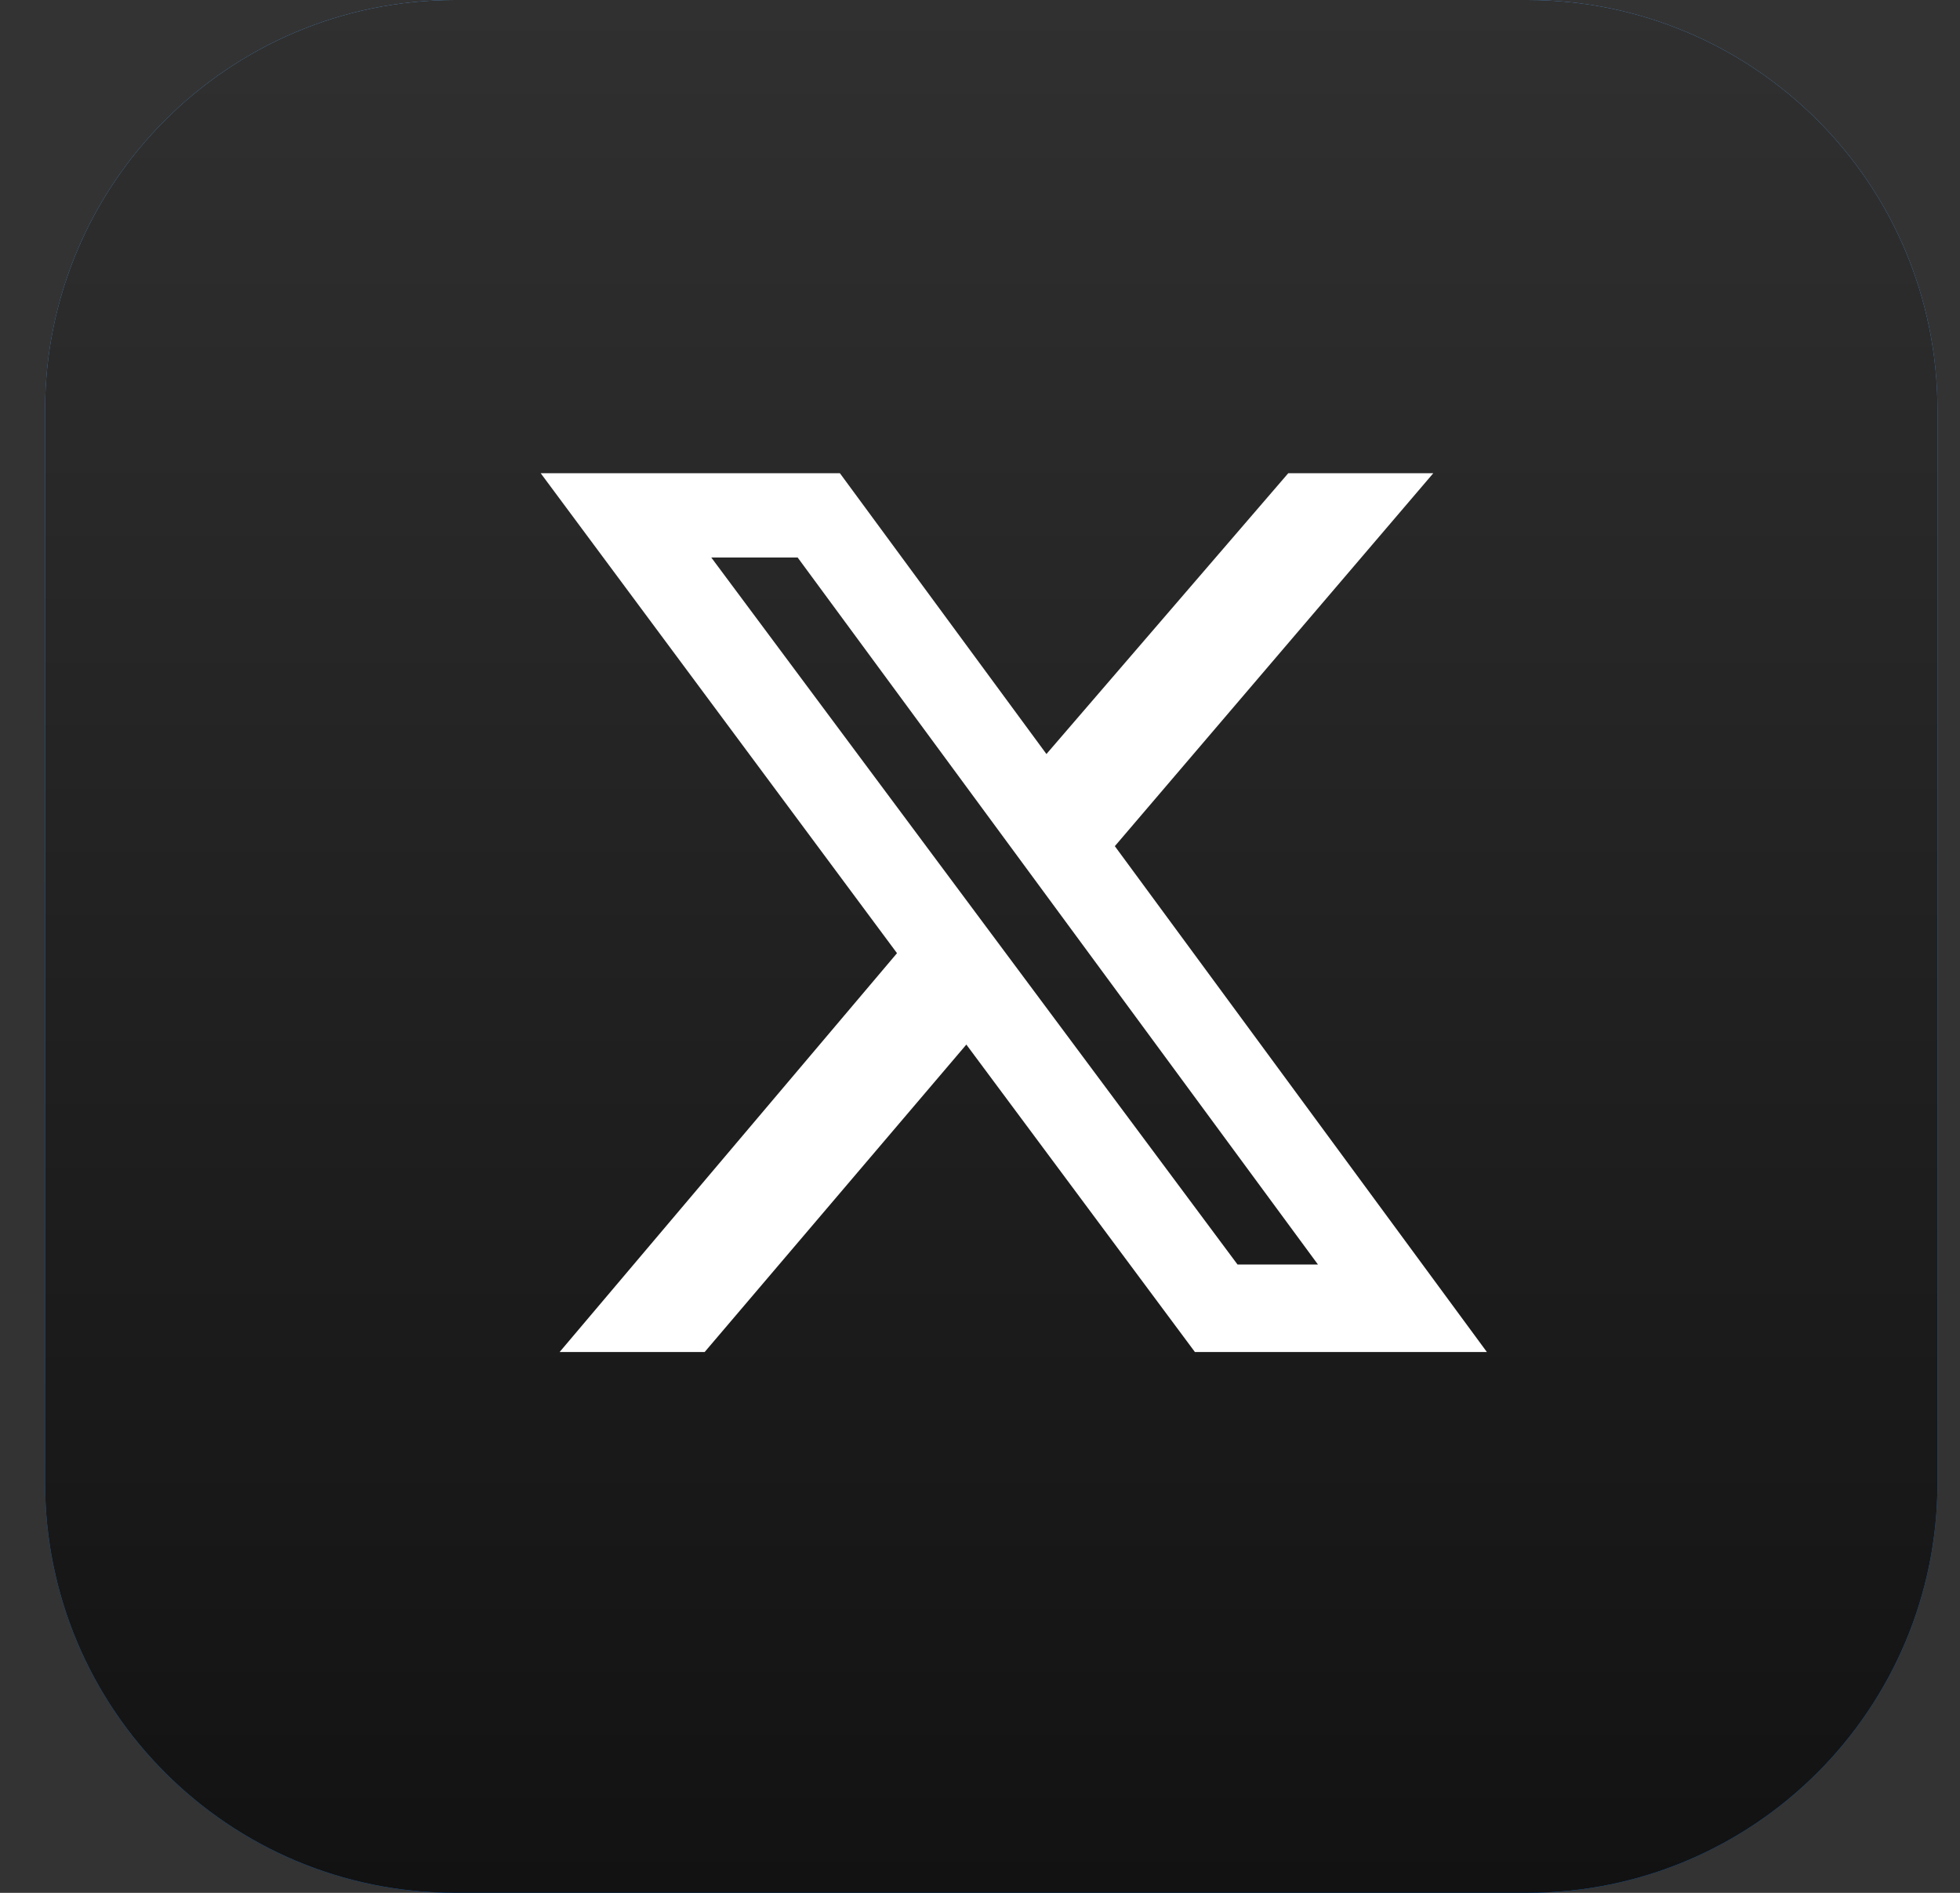 <svg width="29" height="28" viewBox="0 0 29 28" fill="none" xmlns="http://www.w3.org/2000/svg">
<rect x="0" y="0" width="29" height="28" fill="#333333" stroke="none"/>
<path d="M22.6 0H6.733C3.383 0 0.667 2.716 0.667 6.067V21.933C0.667 25.284 3.383 28 6.733 28H22.6C25.951 28 28.667 25.284 28.667 21.933V6.067C28.667 2.716 25.951 0 22.6 0Z" fill="url(#paint0_linear_1649_25)"/>
<path d="M22.6 0H6.733C3.383 0 0.667 2.716 0.667 6.067V21.933C0.667 25.284 3.383 28 6.733 28H22.6C25.951 28 28.667 25.284 28.667 21.933V6.067C28.667 2.716 25.951 0 22.6 0Z" fill="url(#paint1_linear_1649_25)"/>
<path d="M19.061 7H21.207L16.495 12.517L22 20H17.68L14.298 15.452L10.426 20H8.28L13.272 14.1L8 7H12.427L15.483 11.154L19.061 7ZM18.31 18.705H19.5L11.802 8.247H10.524L18.31 18.705Z" fill="white"/>
<defs>
<linearGradient id="paint0_linear_1649_25" x1="14.667" y1="0" x2="14.667" y2="28" gradientUnits="userSpaceOnUse">
<stop stop-color="#5BAAFF"/>
<stop offset="1" stop-color="#007AFF"/>
</linearGradient>
<linearGradient id="paint1_linear_1649_25" x1="14.667" y1="0" x2="14.667" y2="28" gradientUnits="userSpaceOnUse">
<stop stop-color="#303030"/>
<stop offset="1" stop-color="#121212"/>
</linearGradient>
</defs>
</svg>
